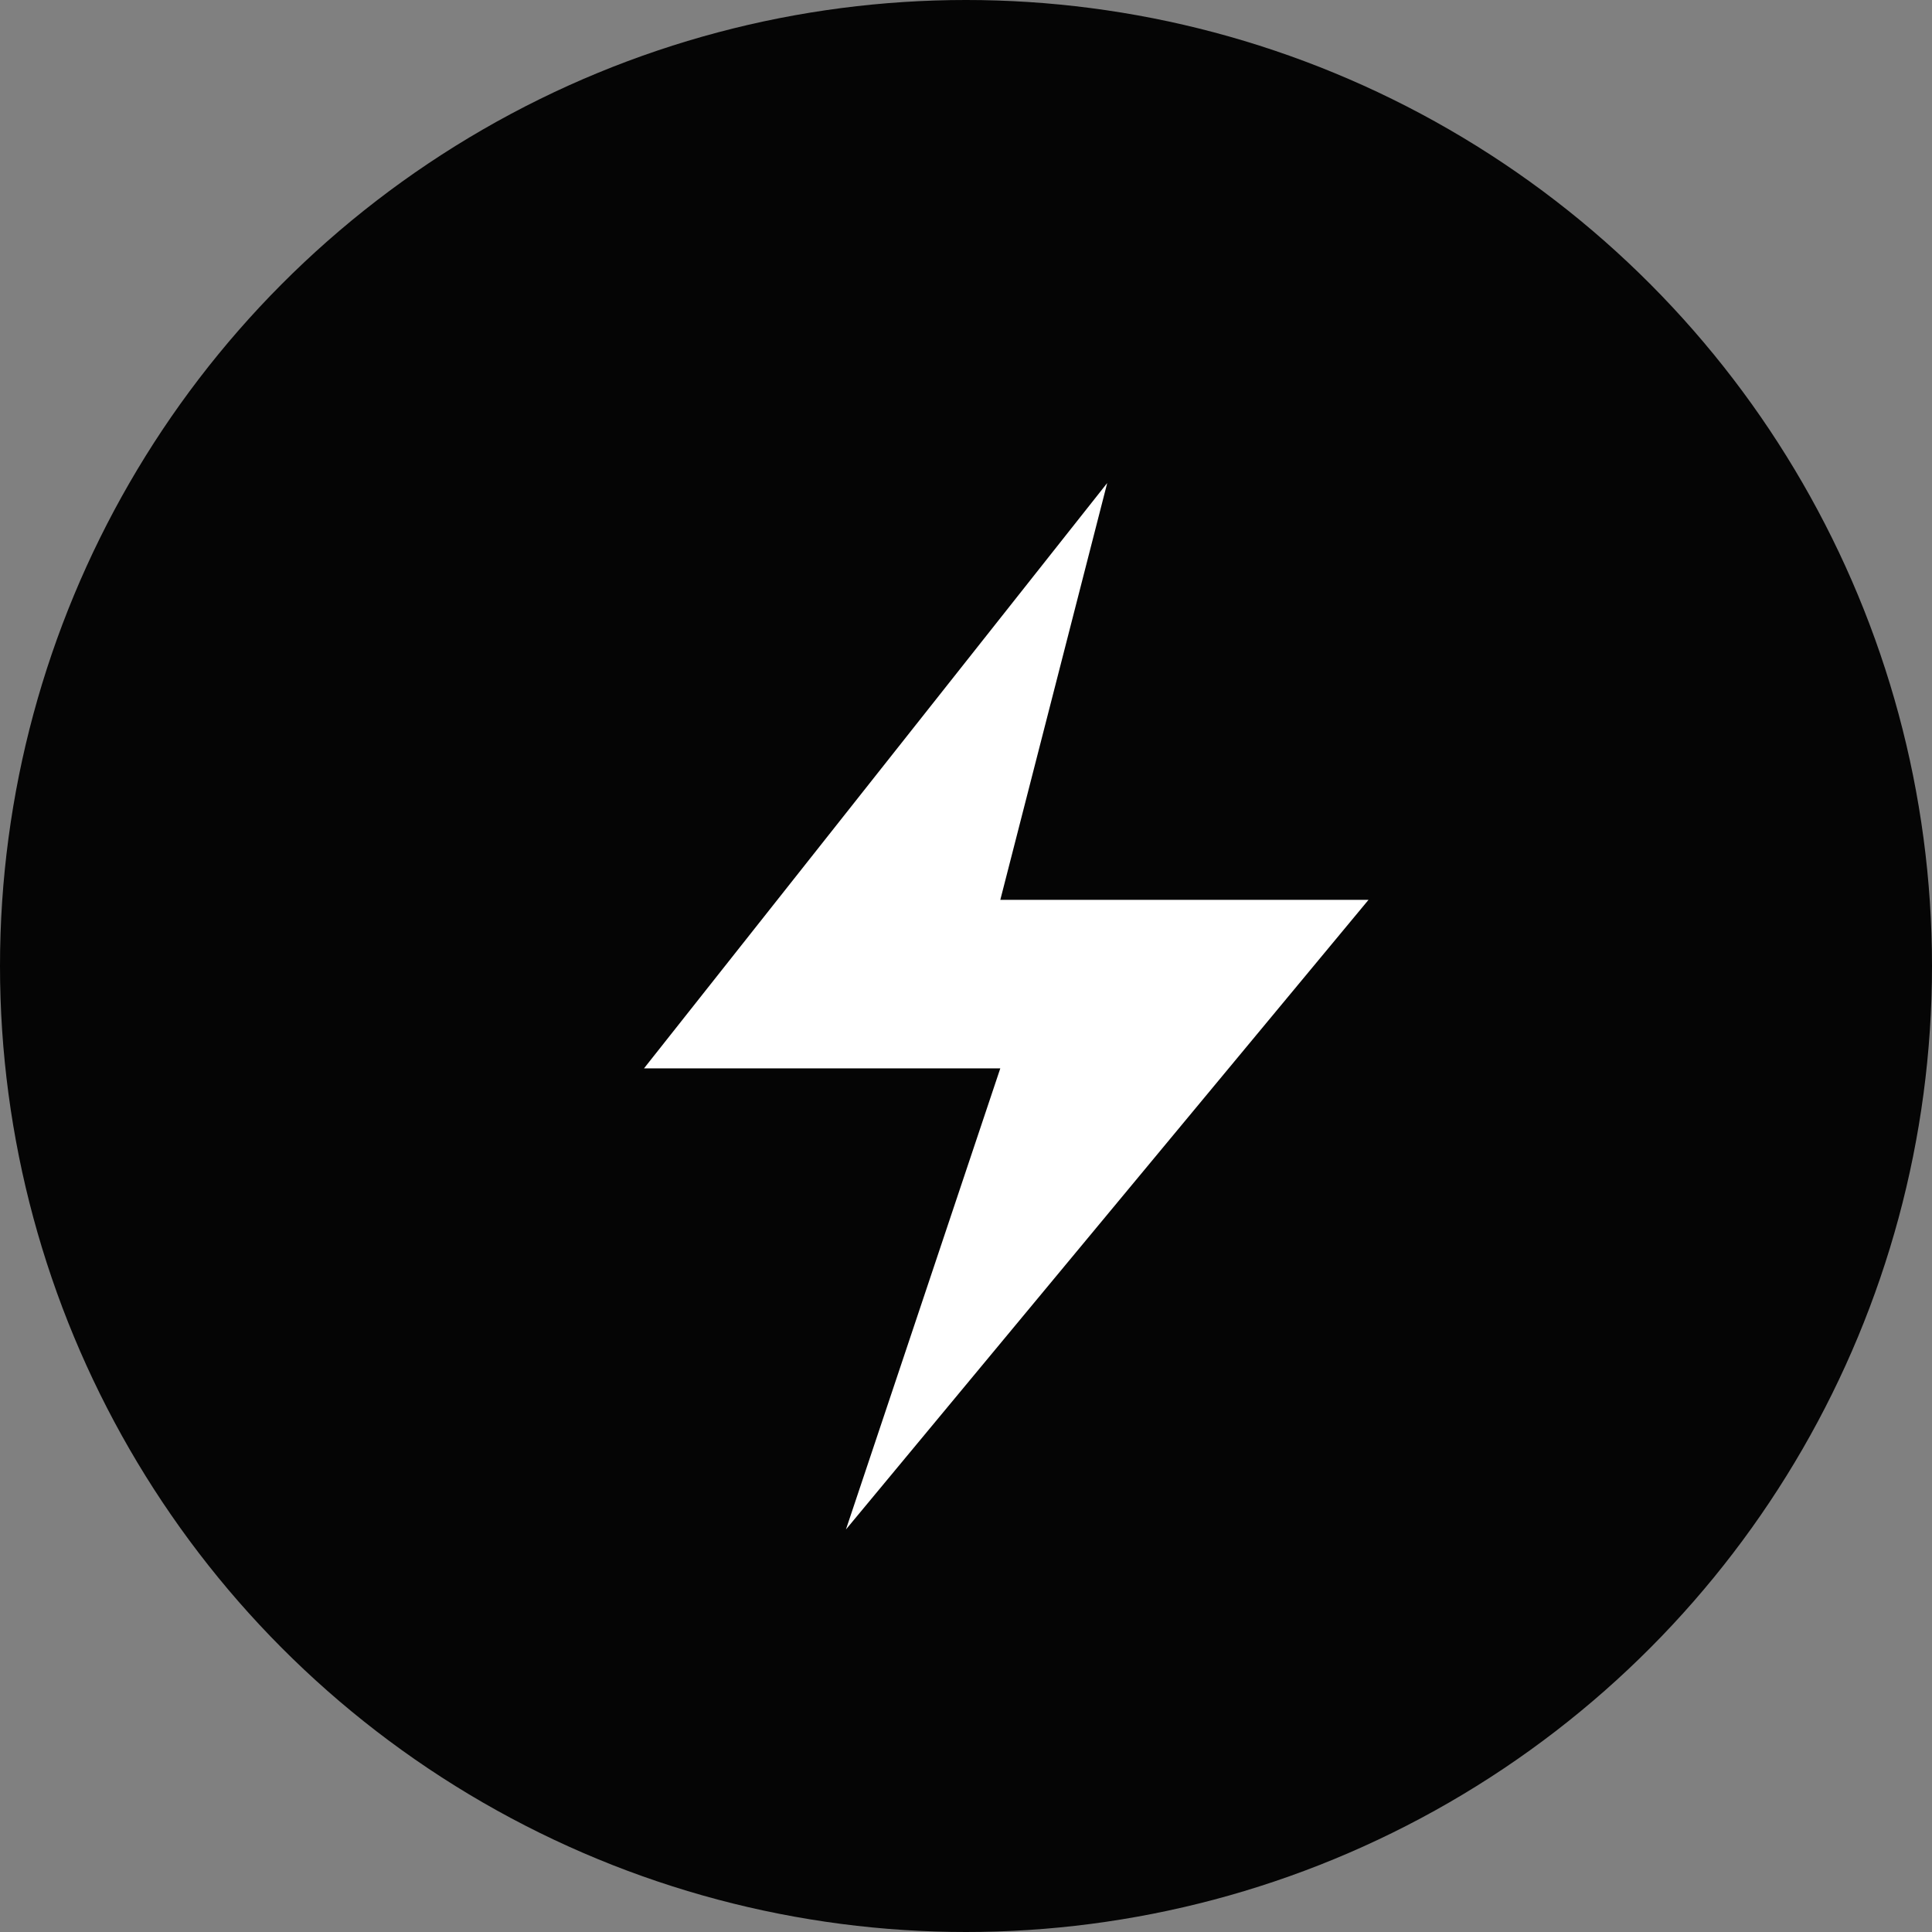 <svg width="41" height="41" viewBox="0 0 41 41" fill="none" xmlns="http://www.w3.org/2000/svg">
<rect x="0" y="0" width="41" height="41" fill="#808080" stroke="none"/>
<g id="Electricity">
<circle id="Outline" cx="20.5" cy="20.5" r="20.5" fill="#050505"/>
<path id="Electric" d="M13.667 22.672L23.497 10.25L21.228 19.096H29.042L17.952 32.458L21.228 22.672H13.667Z" fill="white"/>
</g>
</svg>

